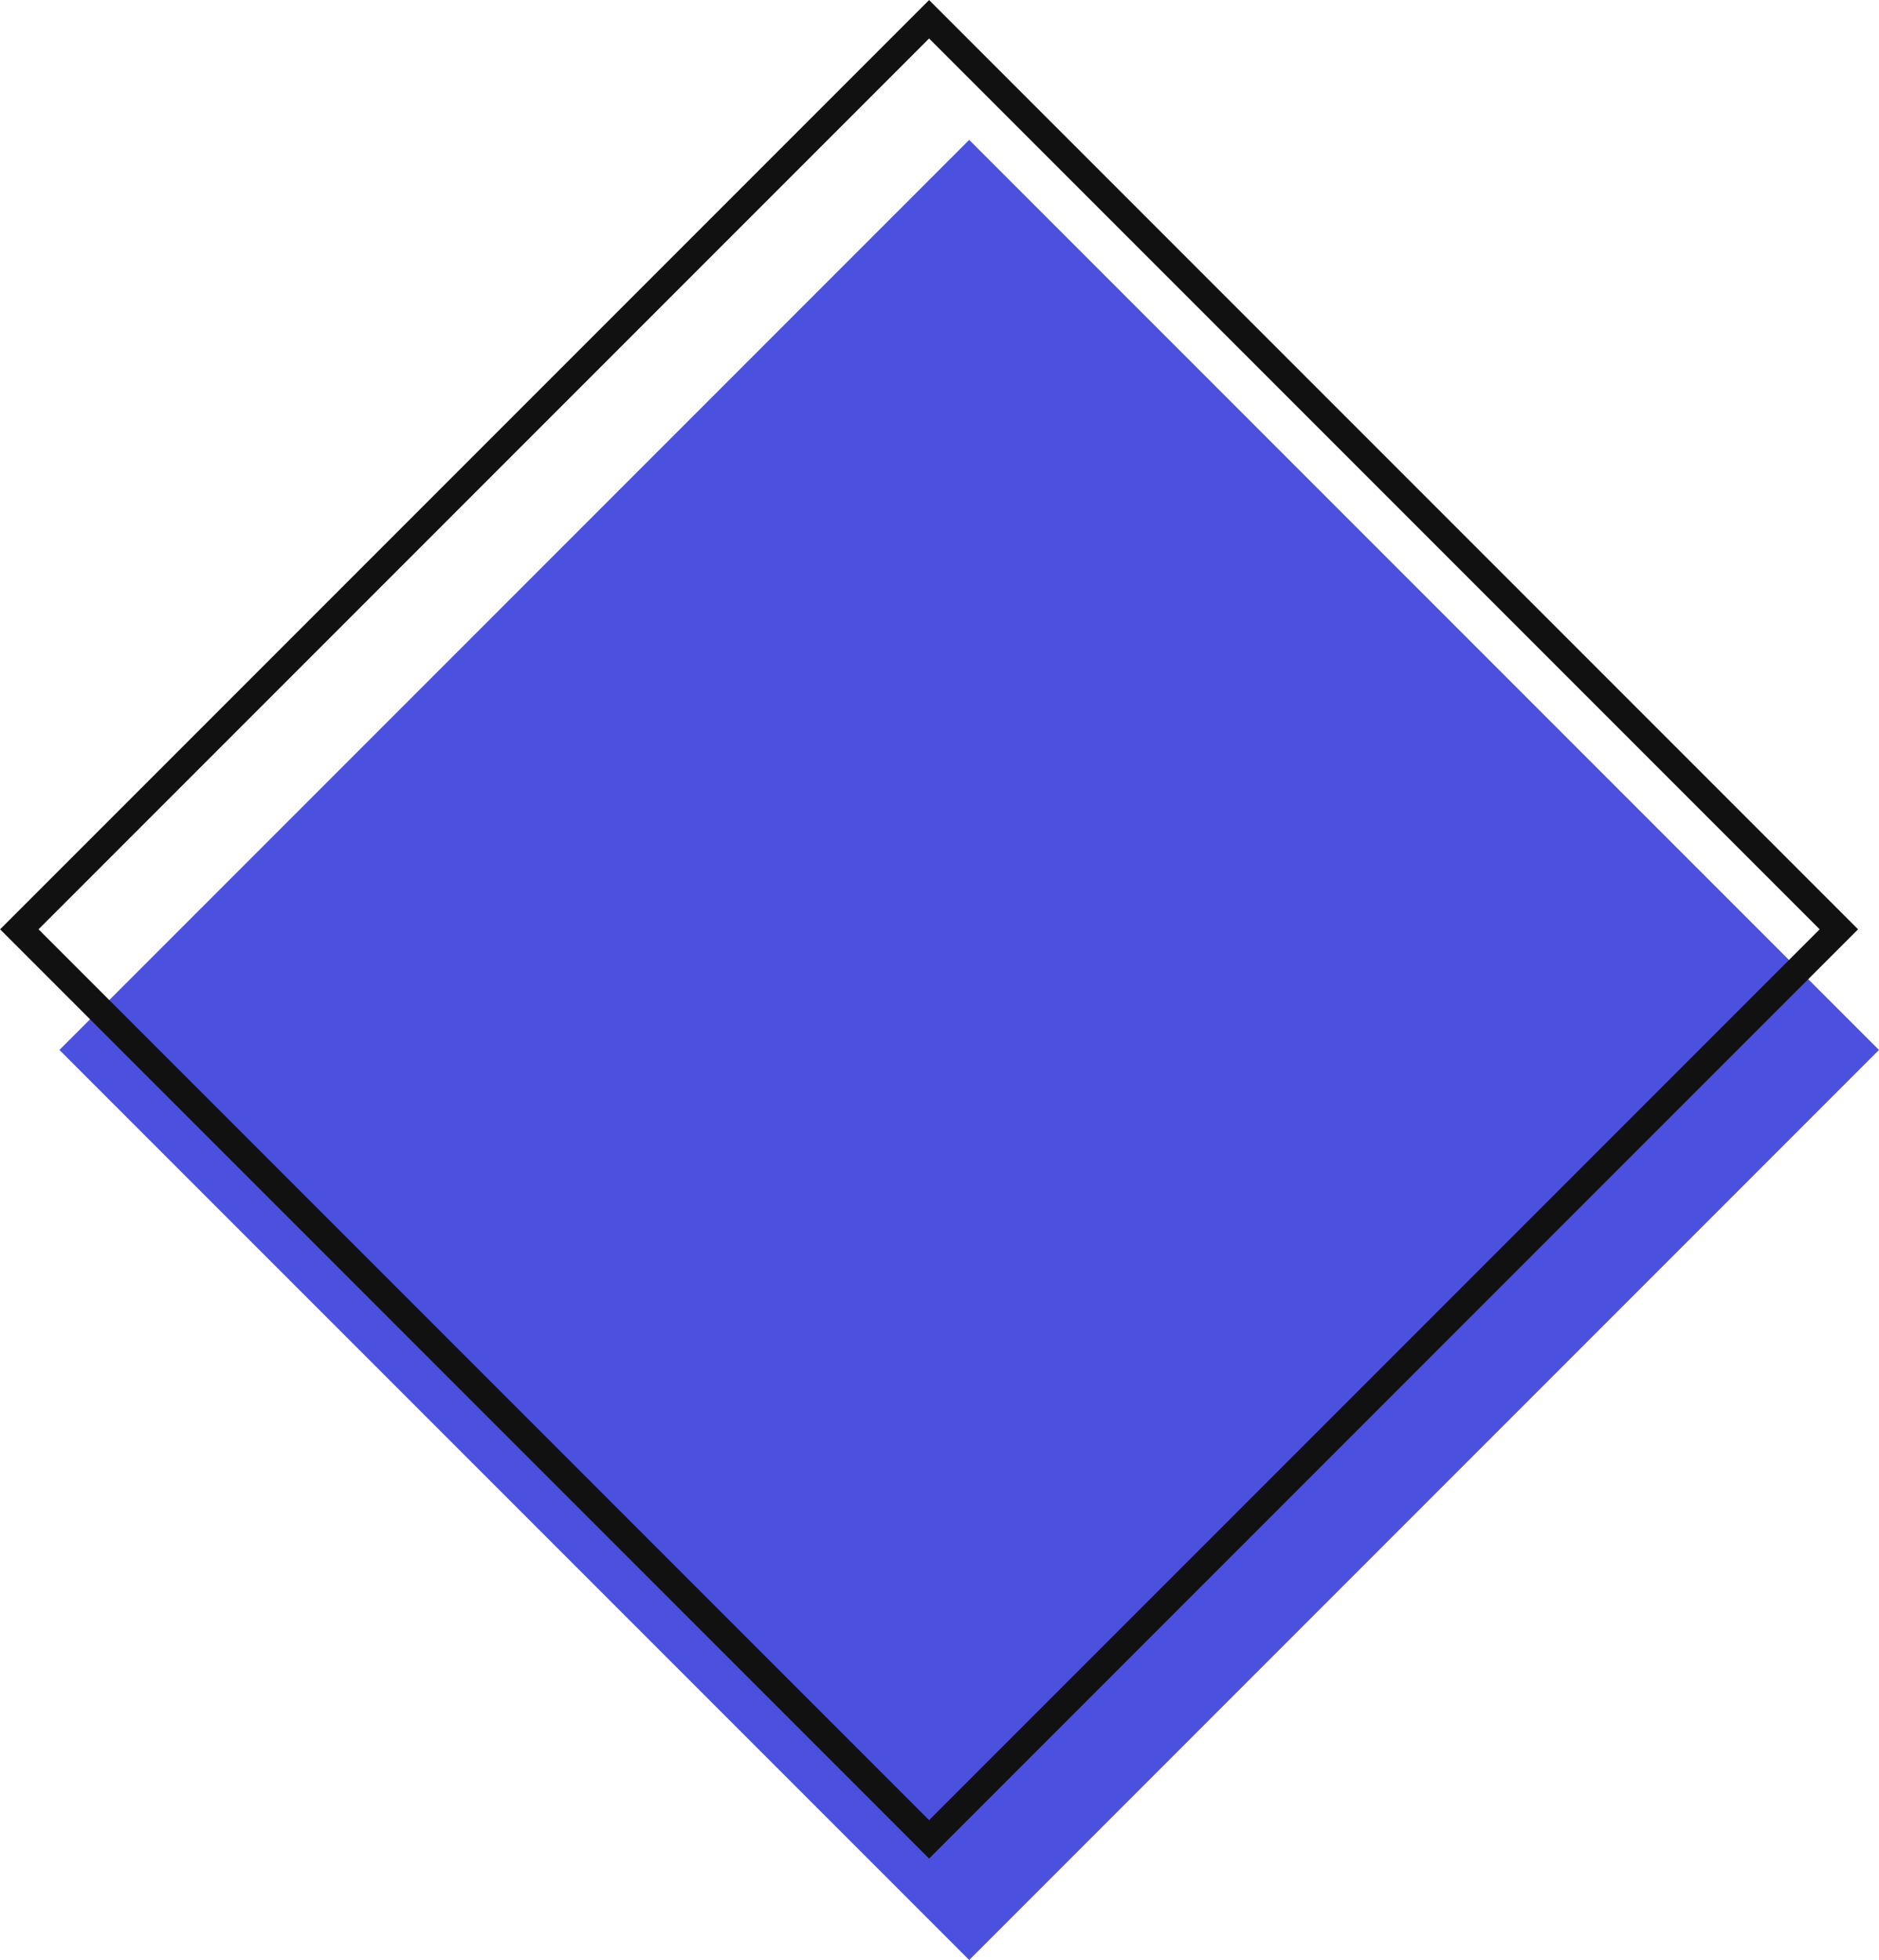 <svg id="Layer_1" data-name="Layer 1" xmlns="http://www.w3.org/2000/svg" viewBox="0 0 138.3 144.22"><defs><style>.cls-1{fill:#4b51de;}.cls-2{fill:none;stroke:#111;stroke-miterlimit:10;stroke-width:2px;}</style></defs><rect class="cls-1" x="23.99" y="29.91" width="94.7" height="94.7" transform="translate(-33.74 73.07) rotate(-45)"/><rect class="cls-2" x="21.03" y="21.03" width="94.7" height="94.7" transform="translate(-28.32 68.38) rotate(-45)"/></svg>